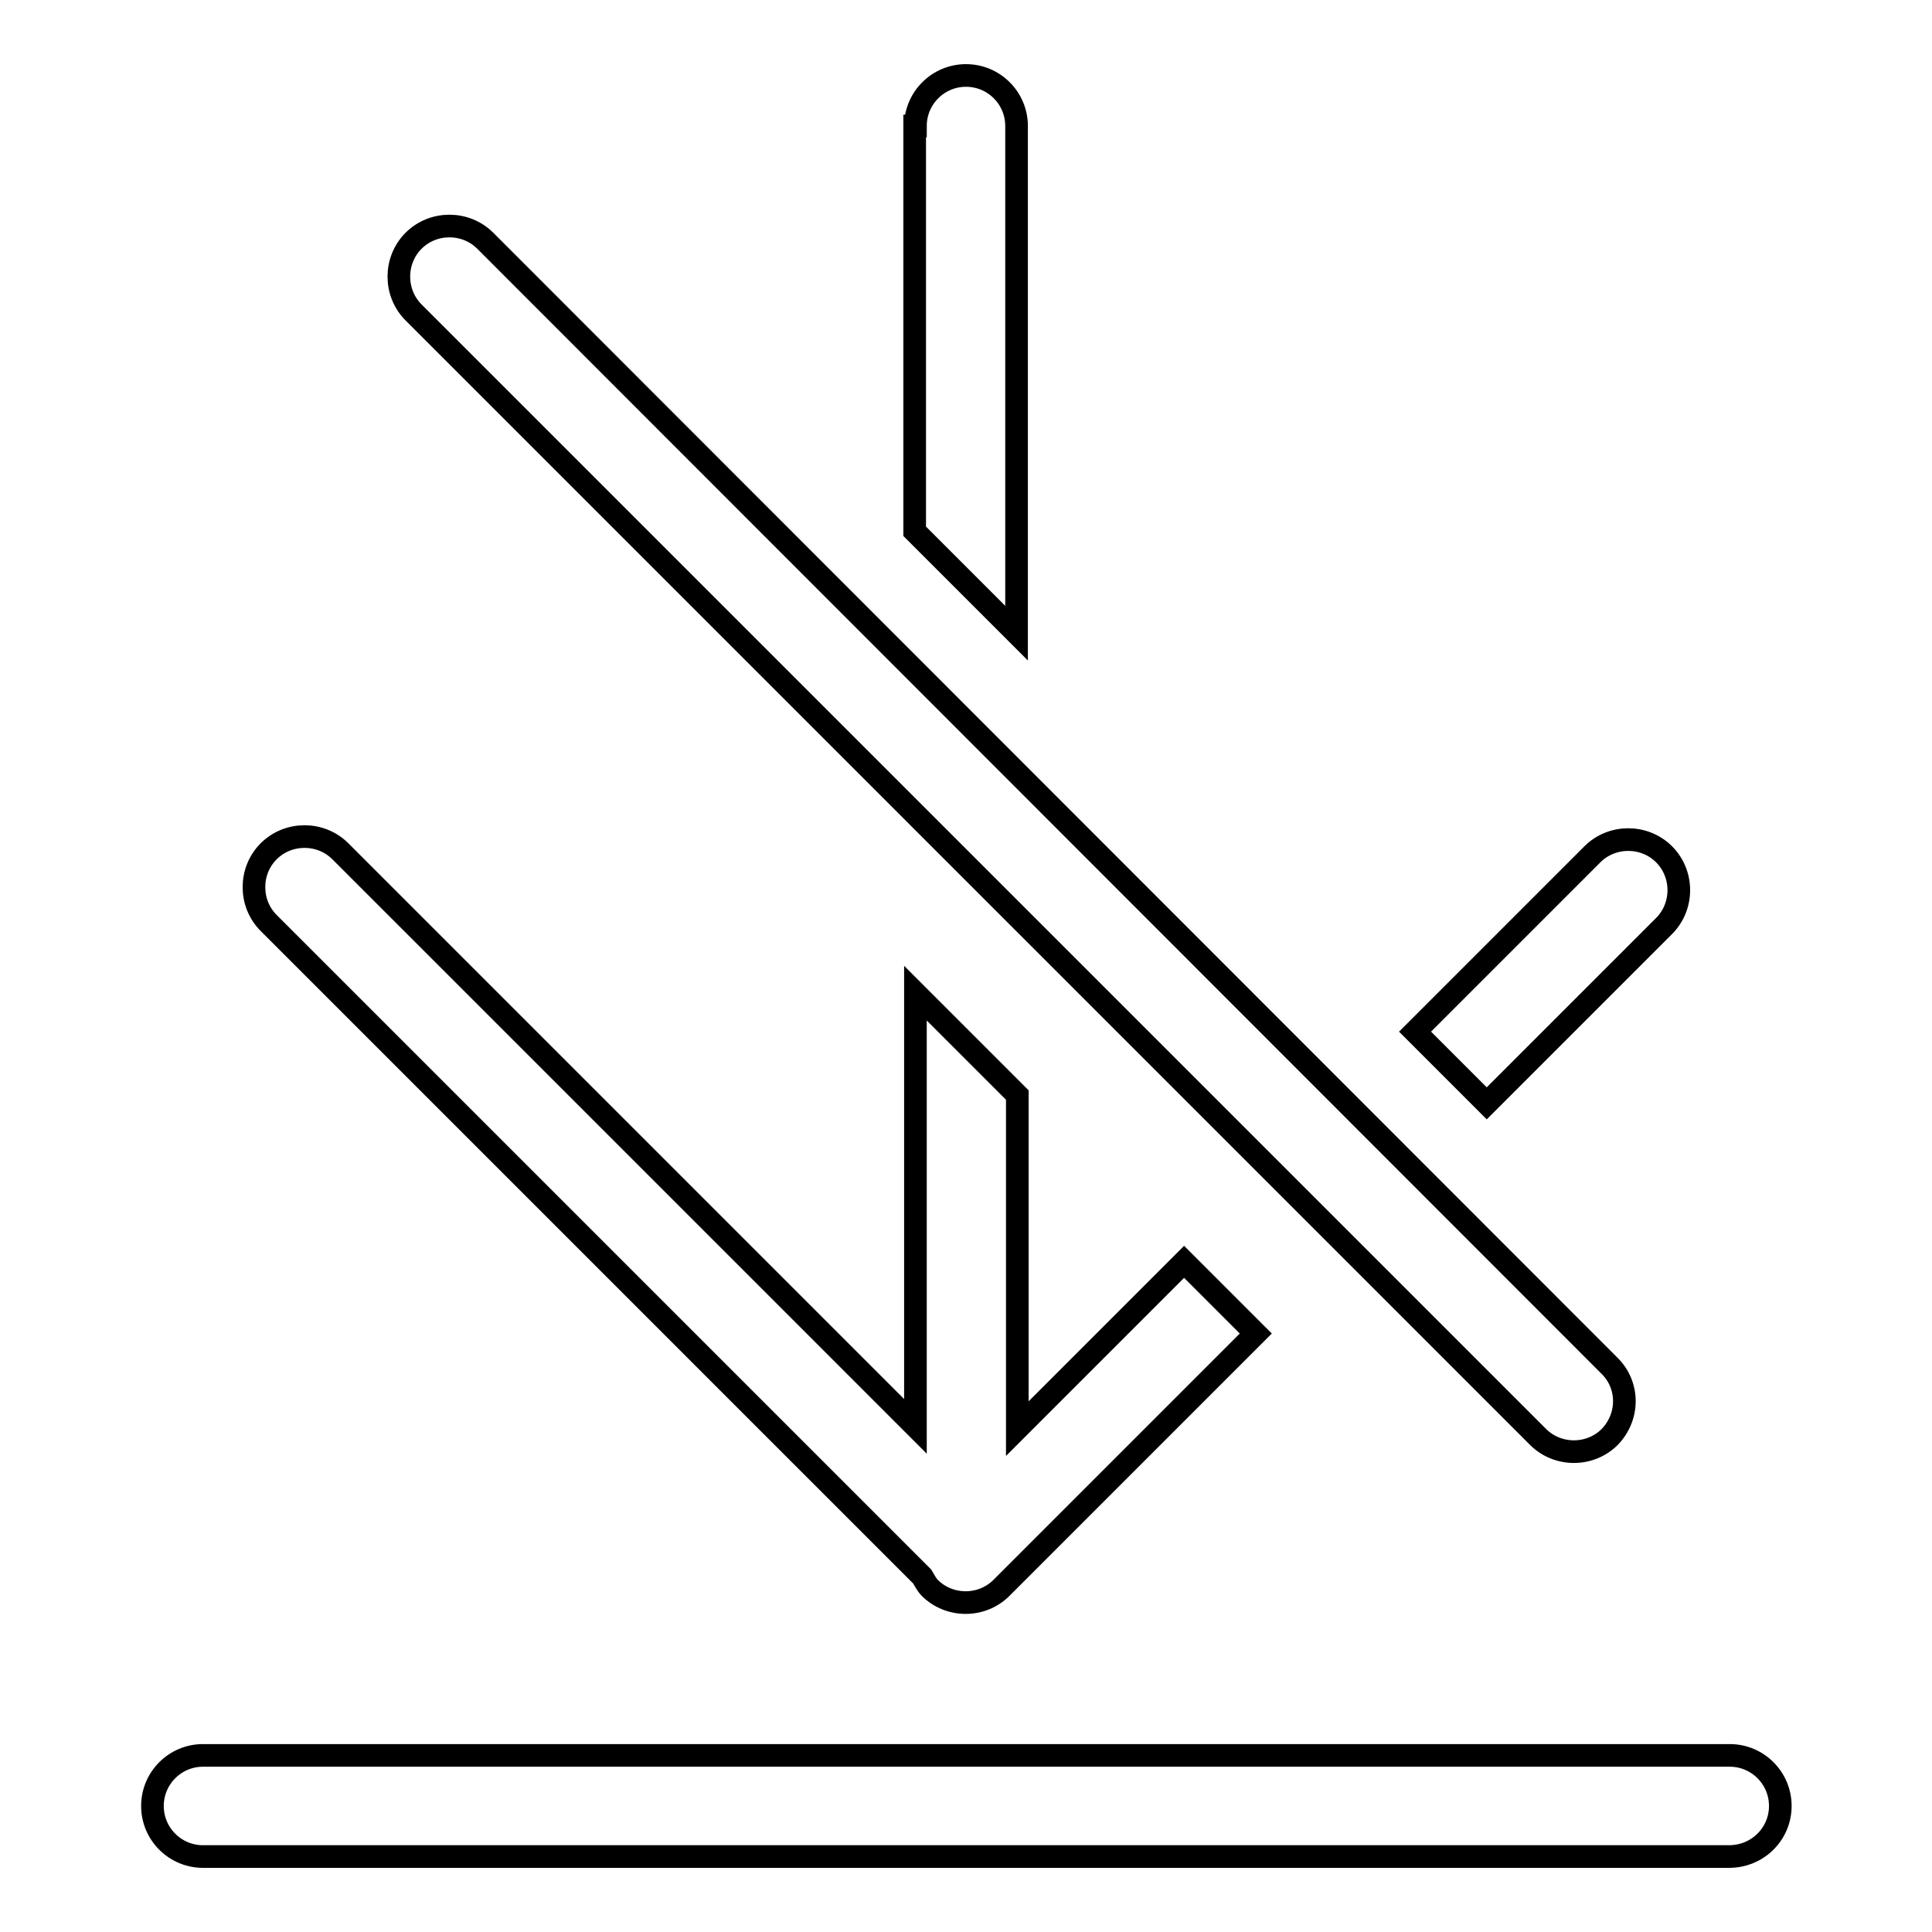 <?xml version="1.0" encoding="utf-8"?>
<!-- Svg Vector Icons : http://www.onlinewebfonts.com/icon -->
<!DOCTYPE svg PUBLIC "-//W3C//DTD SVG 1.1//EN" "http://www.w3.org/Graphics/SVG/1.1/DTD/svg11.dtd">
<svg version="1.1" xmlns="http://www.w3.org/2000/svg" xmlns:xlink="http://www.w3.org/1999/xlink" x="0px" y="0px" viewBox="0 0 256 256" enable-background="new 0 0 256 256" xml:space="preserve">
<g><g><path stroke-width="3" fill-opacity="0" stroke="#000000"  d="M229.1,246H26.9c-3.7,0-6.7-3-6.7-6.7c0-3.7,3-6.7,6.7-6.7h202.3c3.7,0,6.7,3,6.7,6.7C235.9,243,232.9,246,229.1,246z M197,146.2l-9.5-9.5l23.5-23.5c2.6-2.6,6.9-2.6,9.5,0c2.6,2.6,2.6,6.9,0,9.5L197,146.2z M121.3,16.7c0-3.7,3-6.7,6.7-6.7s6.7,3,6.7,6.7v67.2l-13.5-13.5V16.7z M213.3,190.4c-2.6,2.6-6.9,2.6-9.5,0l-149-149c-2.6-2.6-2.6-6.9,0-9.5c2.6-2.6,6.9-2.6,9.5,0l148.9,149C215.9,183.5,215.9,187.7,213.3,190.4z M121.3,131.6l13.5,13.5v44.2l22.1-22.1l9.5,9.5l-33.7,33.7c-2.6,2.6-6.9,2.6-9.5,0c-0.4-0.4-0.7-1-1-1.5l-86.6-86.6c-2.6-2.6-2.6-6.9,0-9.5c2.6-2.6,6.9-2.6,9.5,0l76.2,76.2V131.6z"/></g></g>
</svg>